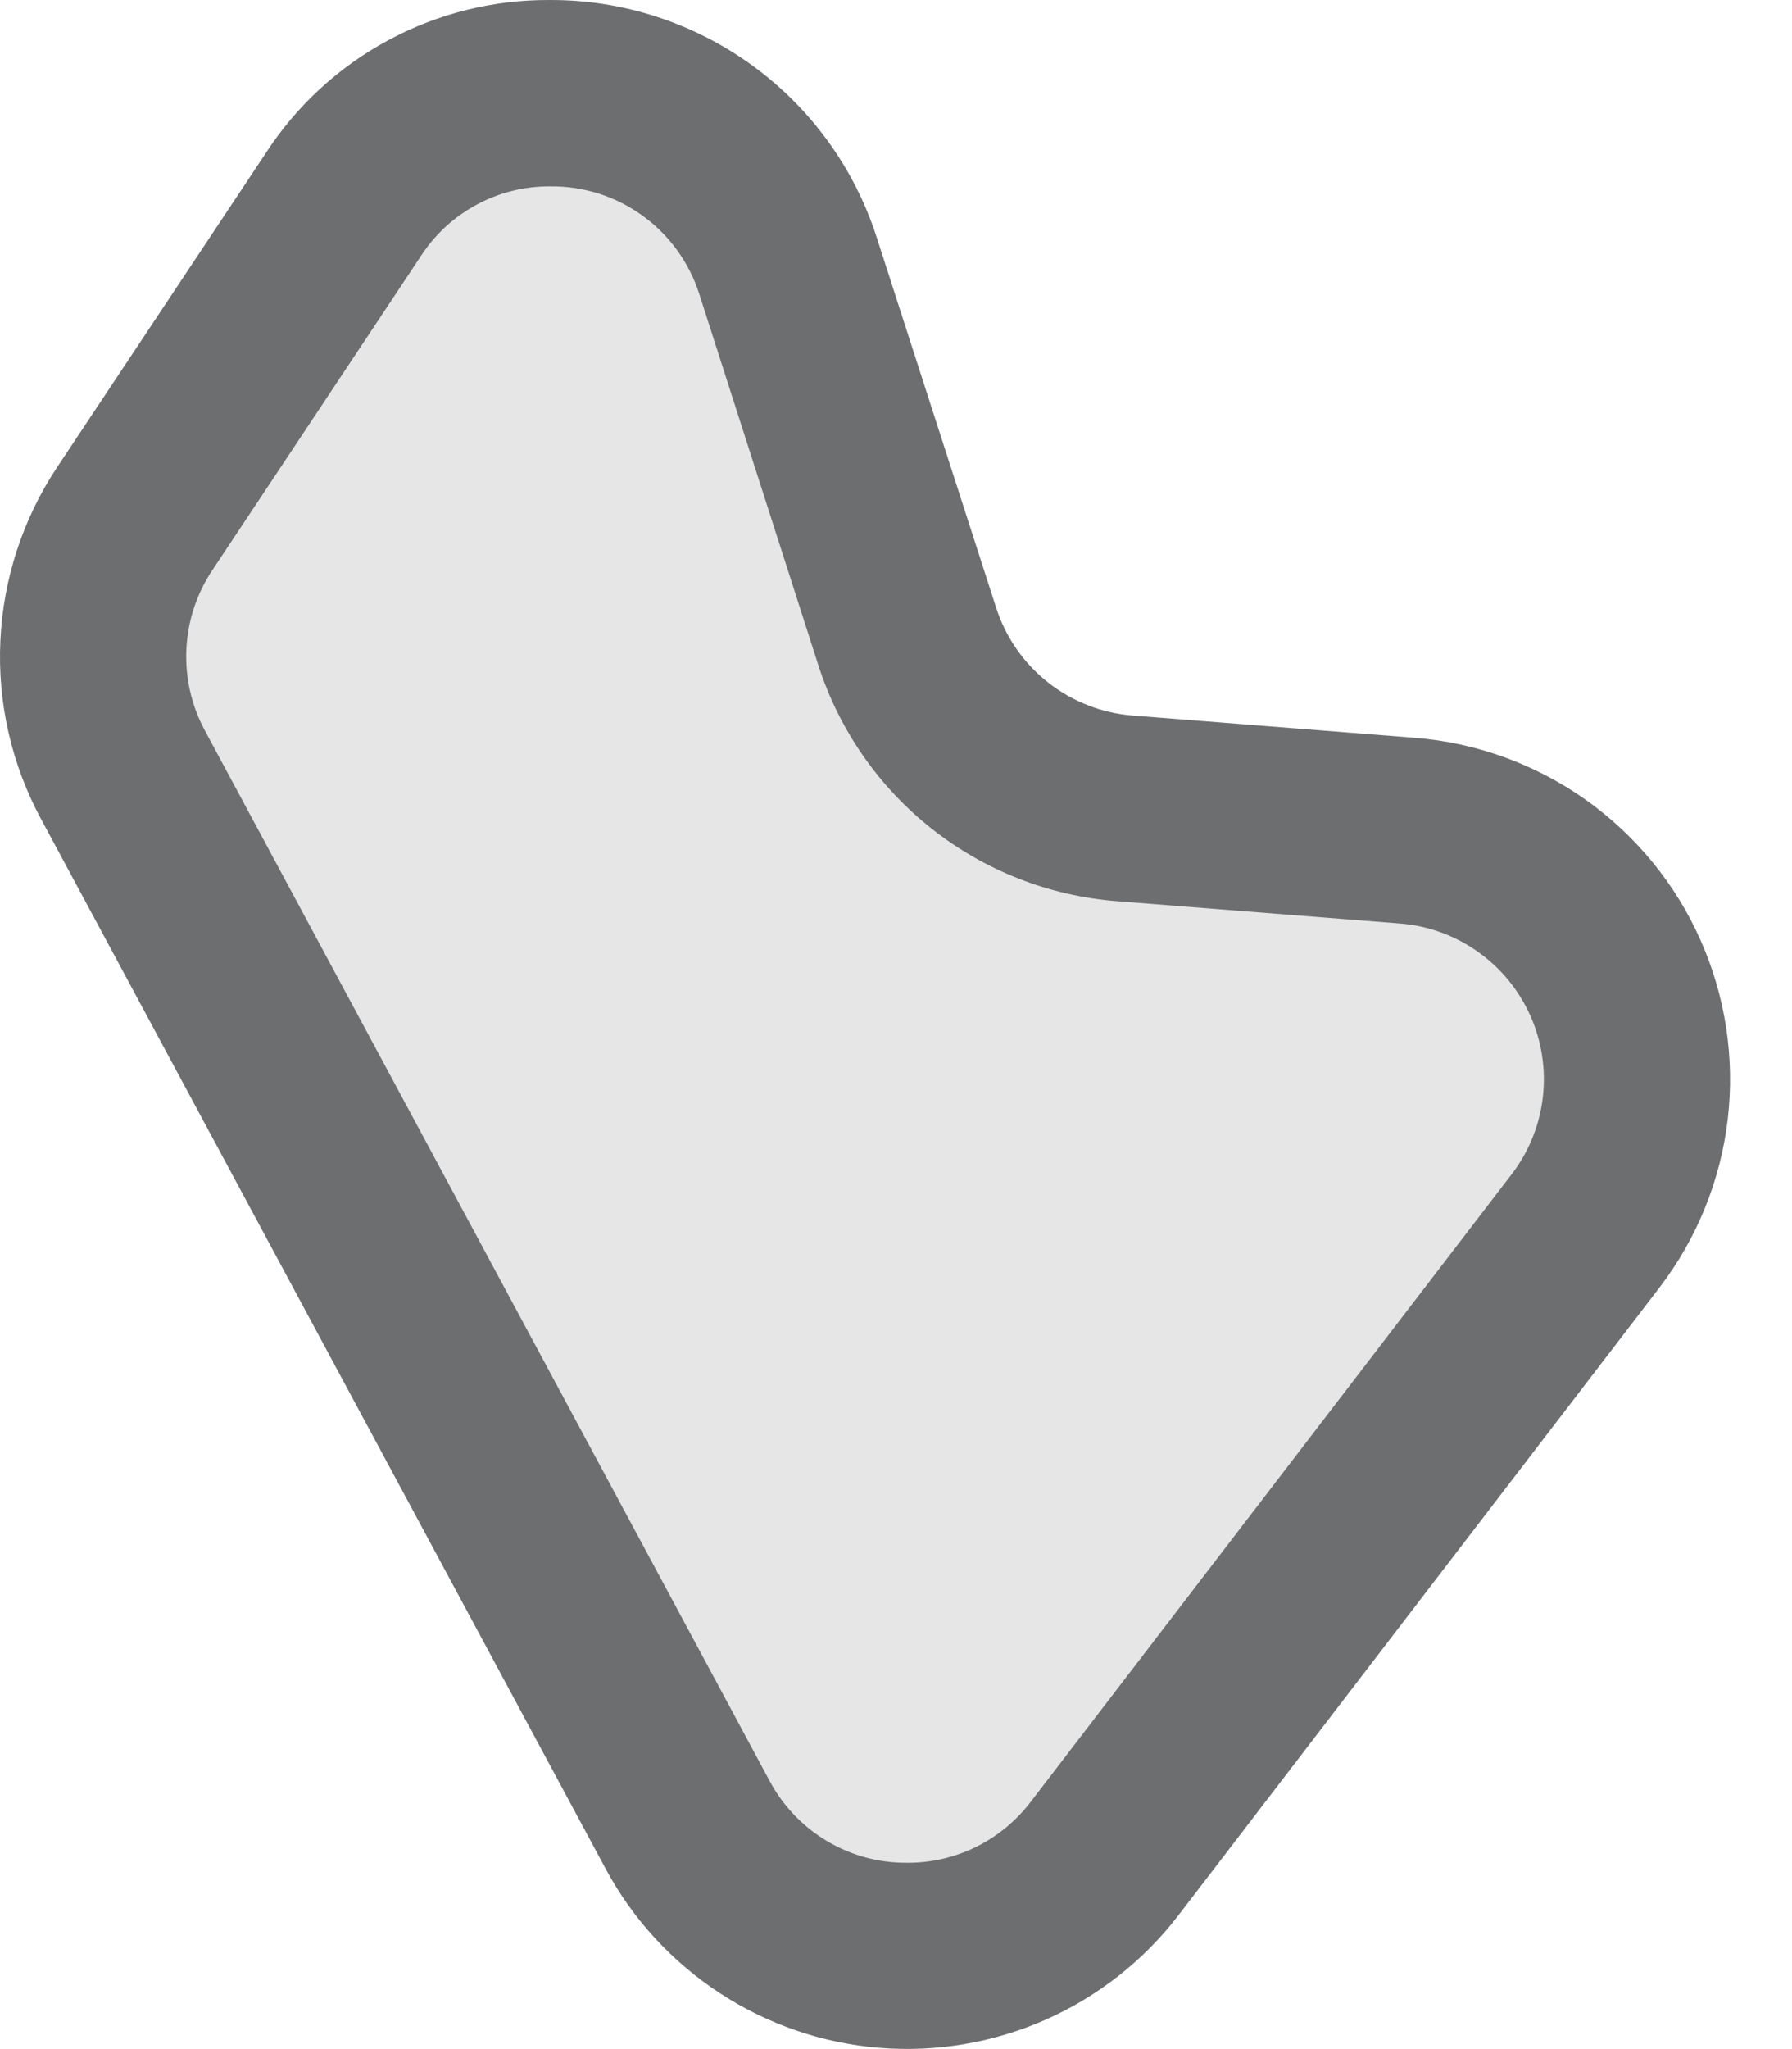<svg width="14" height="16" viewBox="0 0 14 16" fill="none" xmlns="http://www.w3.org/2000/svg">
<path d="M2.681 1.6L1.053 4.049C0.858 4.343 0.746 4.685 0.73 5.037C0.714 5.389 0.793 5.74 0.961 6.05L5.371 14.248C5.525 14.534 5.748 14.777 6.021 14.955C6.293 15.133 6.605 15.24 6.93 15.266C7.254 15.292 7.579 15.236 7.876 15.104C8.174 14.972 8.433 14.768 8.631 14.51L12.386 9.612C12.599 9.334 12.733 9.004 12.775 8.656C12.816 8.308 12.762 7.955 12.62 7.635C12.477 7.314 12.251 7.039 11.965 6.836C11.679 6.634 11.343 6.513 10.994 6.485L8.788 6.311C8.403 6.281 8.036 6.137 7.734 5.898C7.431 5.658 7.206 5.335 7.088 4.967L6.158 2.079C6.045 1.73 5.836 1.42 5.556 1.185C5.275 0.949 4.933 0.798 4.57 0.748C4.207 0.698 3.837 0.751 3.503 0.902C3.169 1.053 2.884 1.295 2.681 1.6Z" fill="#E6E6E6"></path>
<path d="M4.297 5.83585e-05C4.864 -0.002 5.417 0.177 5.877 0.511C6.336 0.844 6.677 1.316 6.85 1.856L7.782 4.744C7.856 4.975 7.997 5.178 8.187 5.328C8.377 5.478 8.607 5.568 8.848 5.587L11.054 5.761C11.534 5.799 11.993 5.966 12.386 6.243C12.778 6.521 13.089 6.899 13.284 7.338C13.48 7.777 13.554 8.261 13.498 8.739C13.442 9.216 13.258 9.67 12.966 10.052L9.208 14.953C8.937 15.307 8.58 15.588 8.172 15.769C7.763 15.95 7.316 16.026 6.87 15.99C6.425 15.954 5.996 15.807 5.622 15.562C5.248 15.317 4.941 14.983 4.73 14.589L0.32 6.394C0.09 5.968 -0.02 5.487 0.003 5.003C0.025 4.519 0.179 4.051 0.447 3.647L2.076 1.196C2.316 0.826 2.645 0.523 3.033 0.314C3.421 0.105 3.856 -0.003 4.297 5.83585e-05ZM7.089 14.545C7.276 14.546 7.46 14.503 7.628 14.42C7.795 14.337 7.941 14.216 8.054 14.067L11.809 9.17C11.943 8.996 12.027 8.789 12.053 8.571C12.079 8.352 12.045 8.131 11.956 7.931C11.866 7.73 11.724 7.557 11.545 7.431C11.366 7.304 11.155 7.228 10.937 7.211L8.728 7.037C8.199 6.996 7.694 6.799 7.278 6.47C6.862 6.141 6.553 5.695 6.392 5.19L5.465 2.302C5.387 2.054 5.232 1.837 5.021 1.685C4.811 1.532 4.557 1.452 4.297 1.455C4.096 1.454 3.898 1.503 3.722 1.599C3.546 1.694 3.396 1.832 3.287 2.001L1.659 4.452C1.536 4.636 1.466 4.85 1.456 5.071C1.446 5.292 1.496 5.511 1.601 5.705L6.011 13.903C6.115 14.099 6.27 14.262 6.46 14.375C6.65 14.489 6.867 14.547 7.089 14.545Z" fill="#6D6E70"></path>
</svg>
